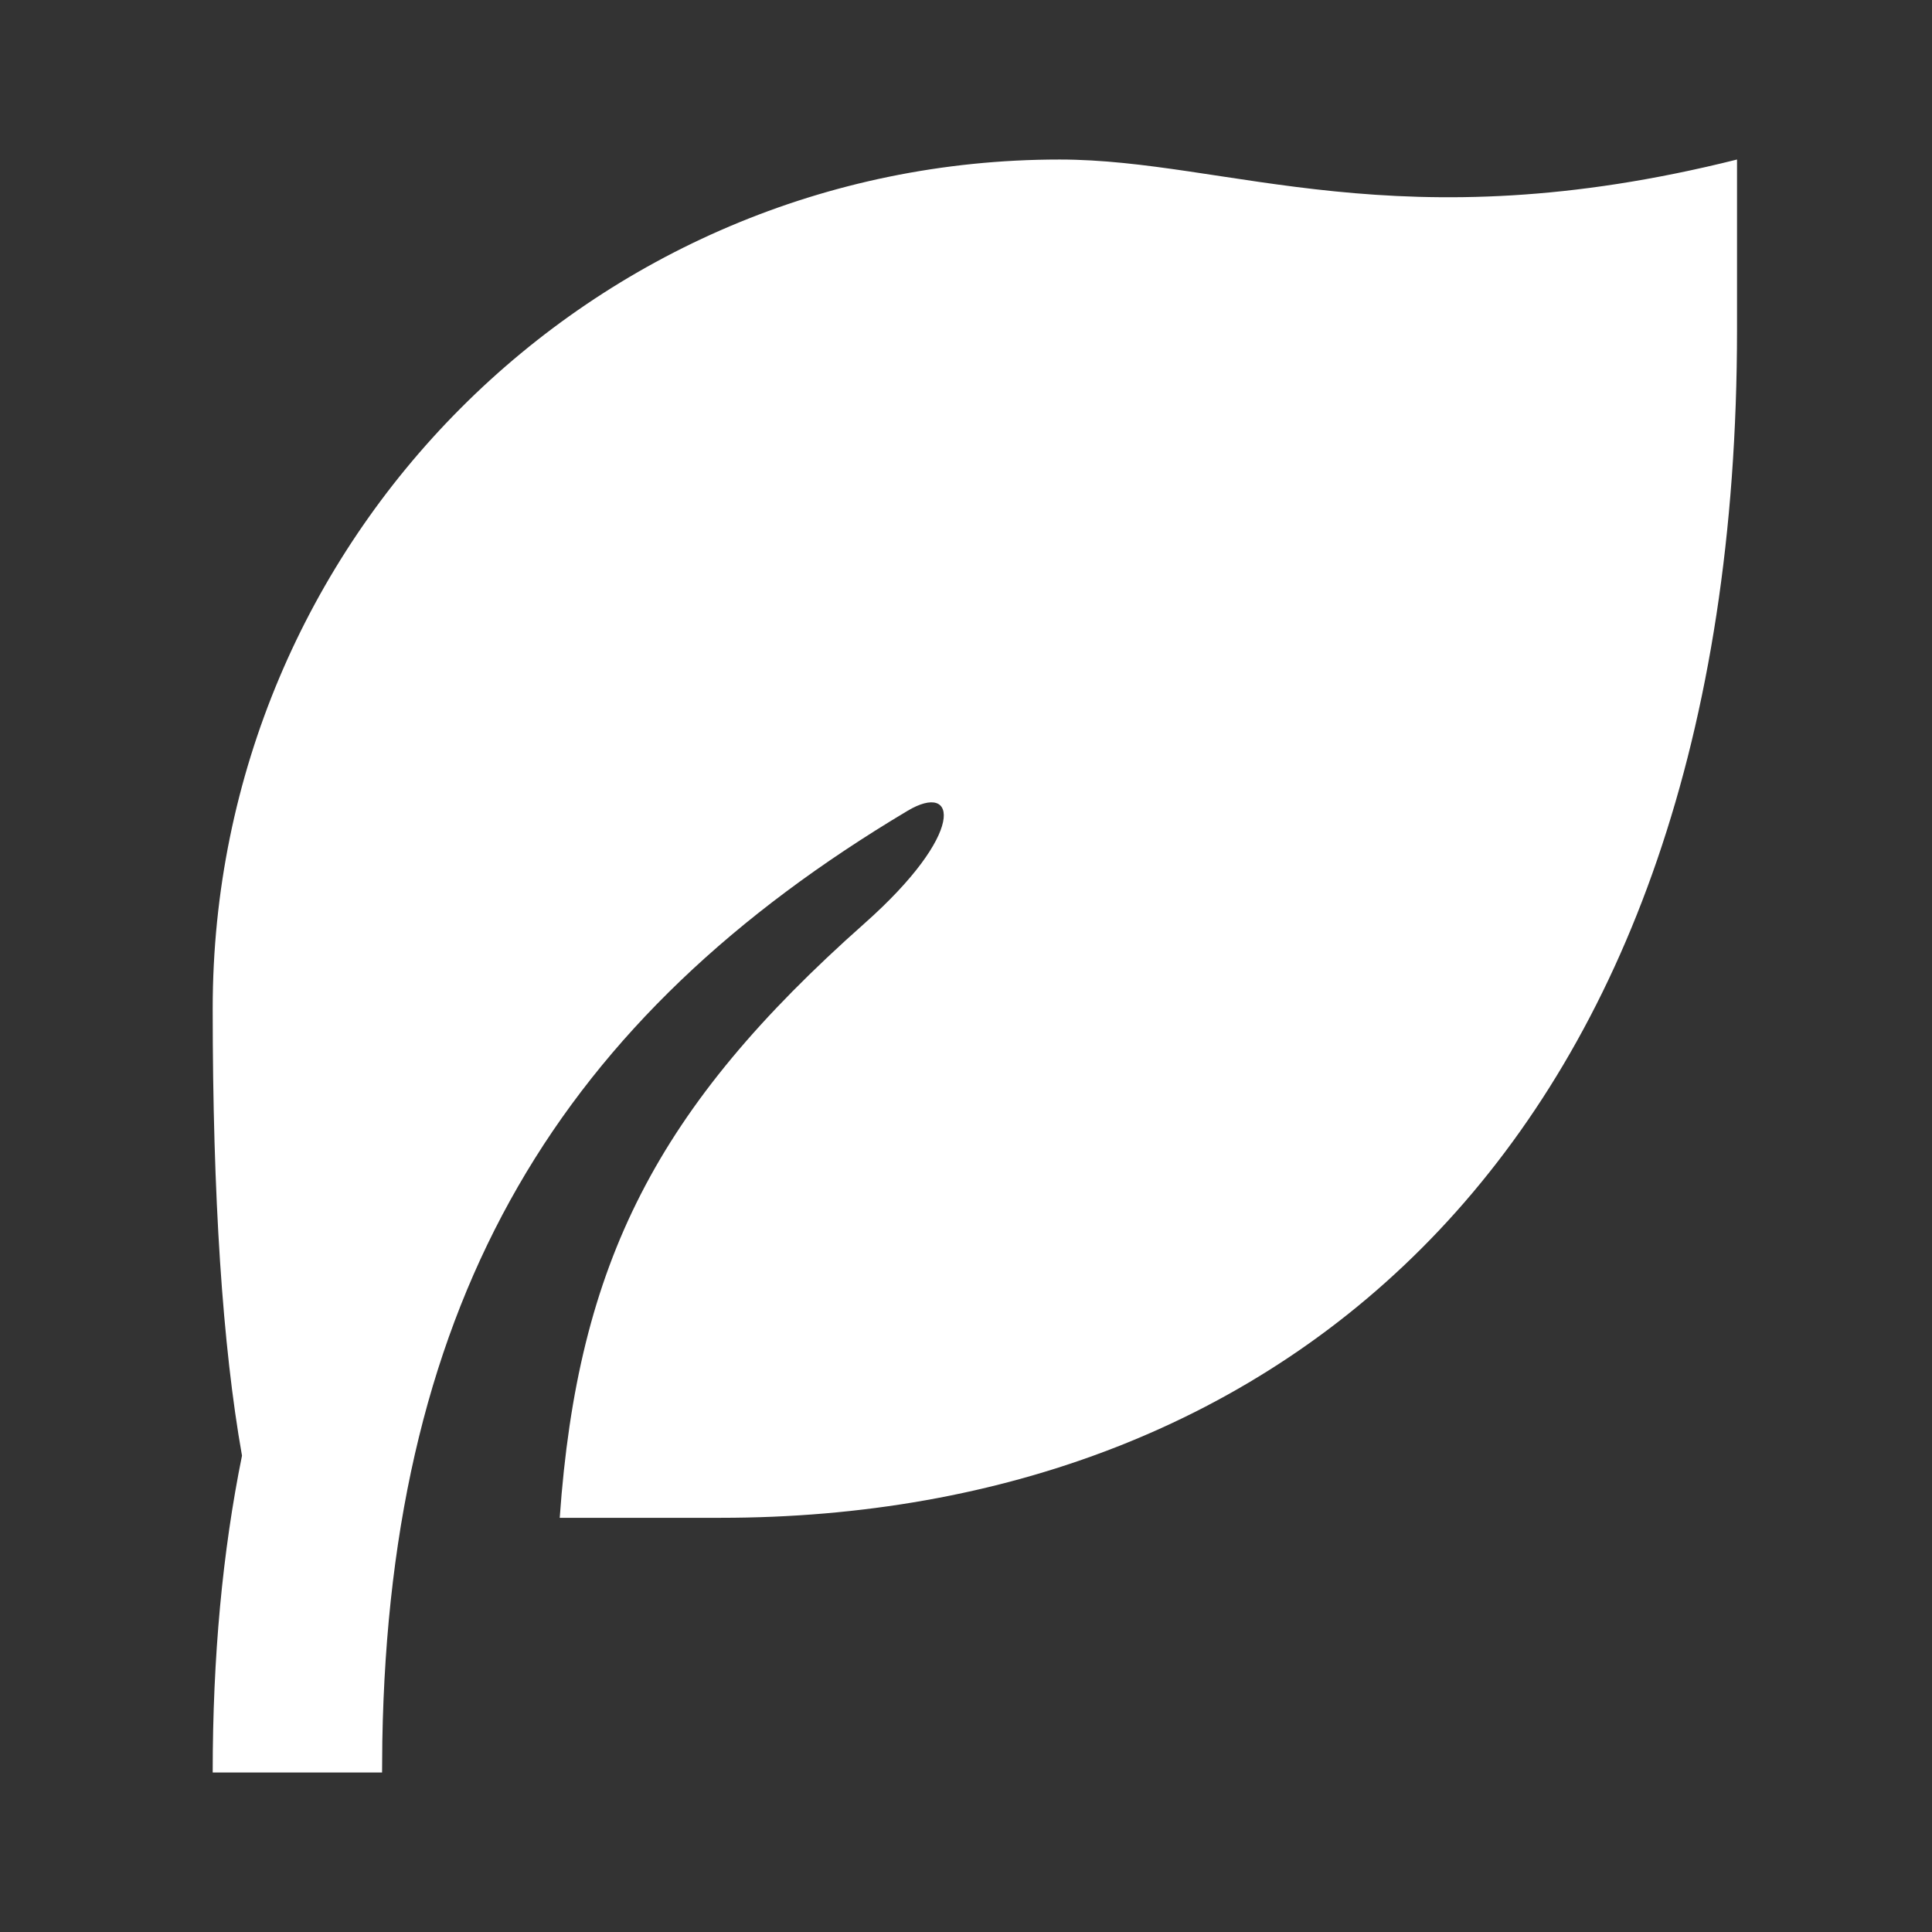 <svg width="109" height="109" viewBox="0 0 109 109" fill="none" xmlns="http://www.w3.org/2000/svg">
<rect x="0" y="0" width="109" height="109" fill="#333333" stroke="none"/>
<path d="M98 9V18.579C98 64.687 72.329 85.632 40.667 85.632H31.579C32.592 71.206 37.074 62.474 48.77 52.1C54.522 47 54.035 44.054 51.202 45.745C31.689 57.383 22 73.112 21.57 98.228L21.556 100H12C12 93.472 12.554 87.547 13.653 82.126C12.554 75.928 12 67.518 12 56.895C12 30.442 33.39 9 59.778 9C69.333 9 78.889 13.79 98 9Z" fill="white"/>
</svg>

